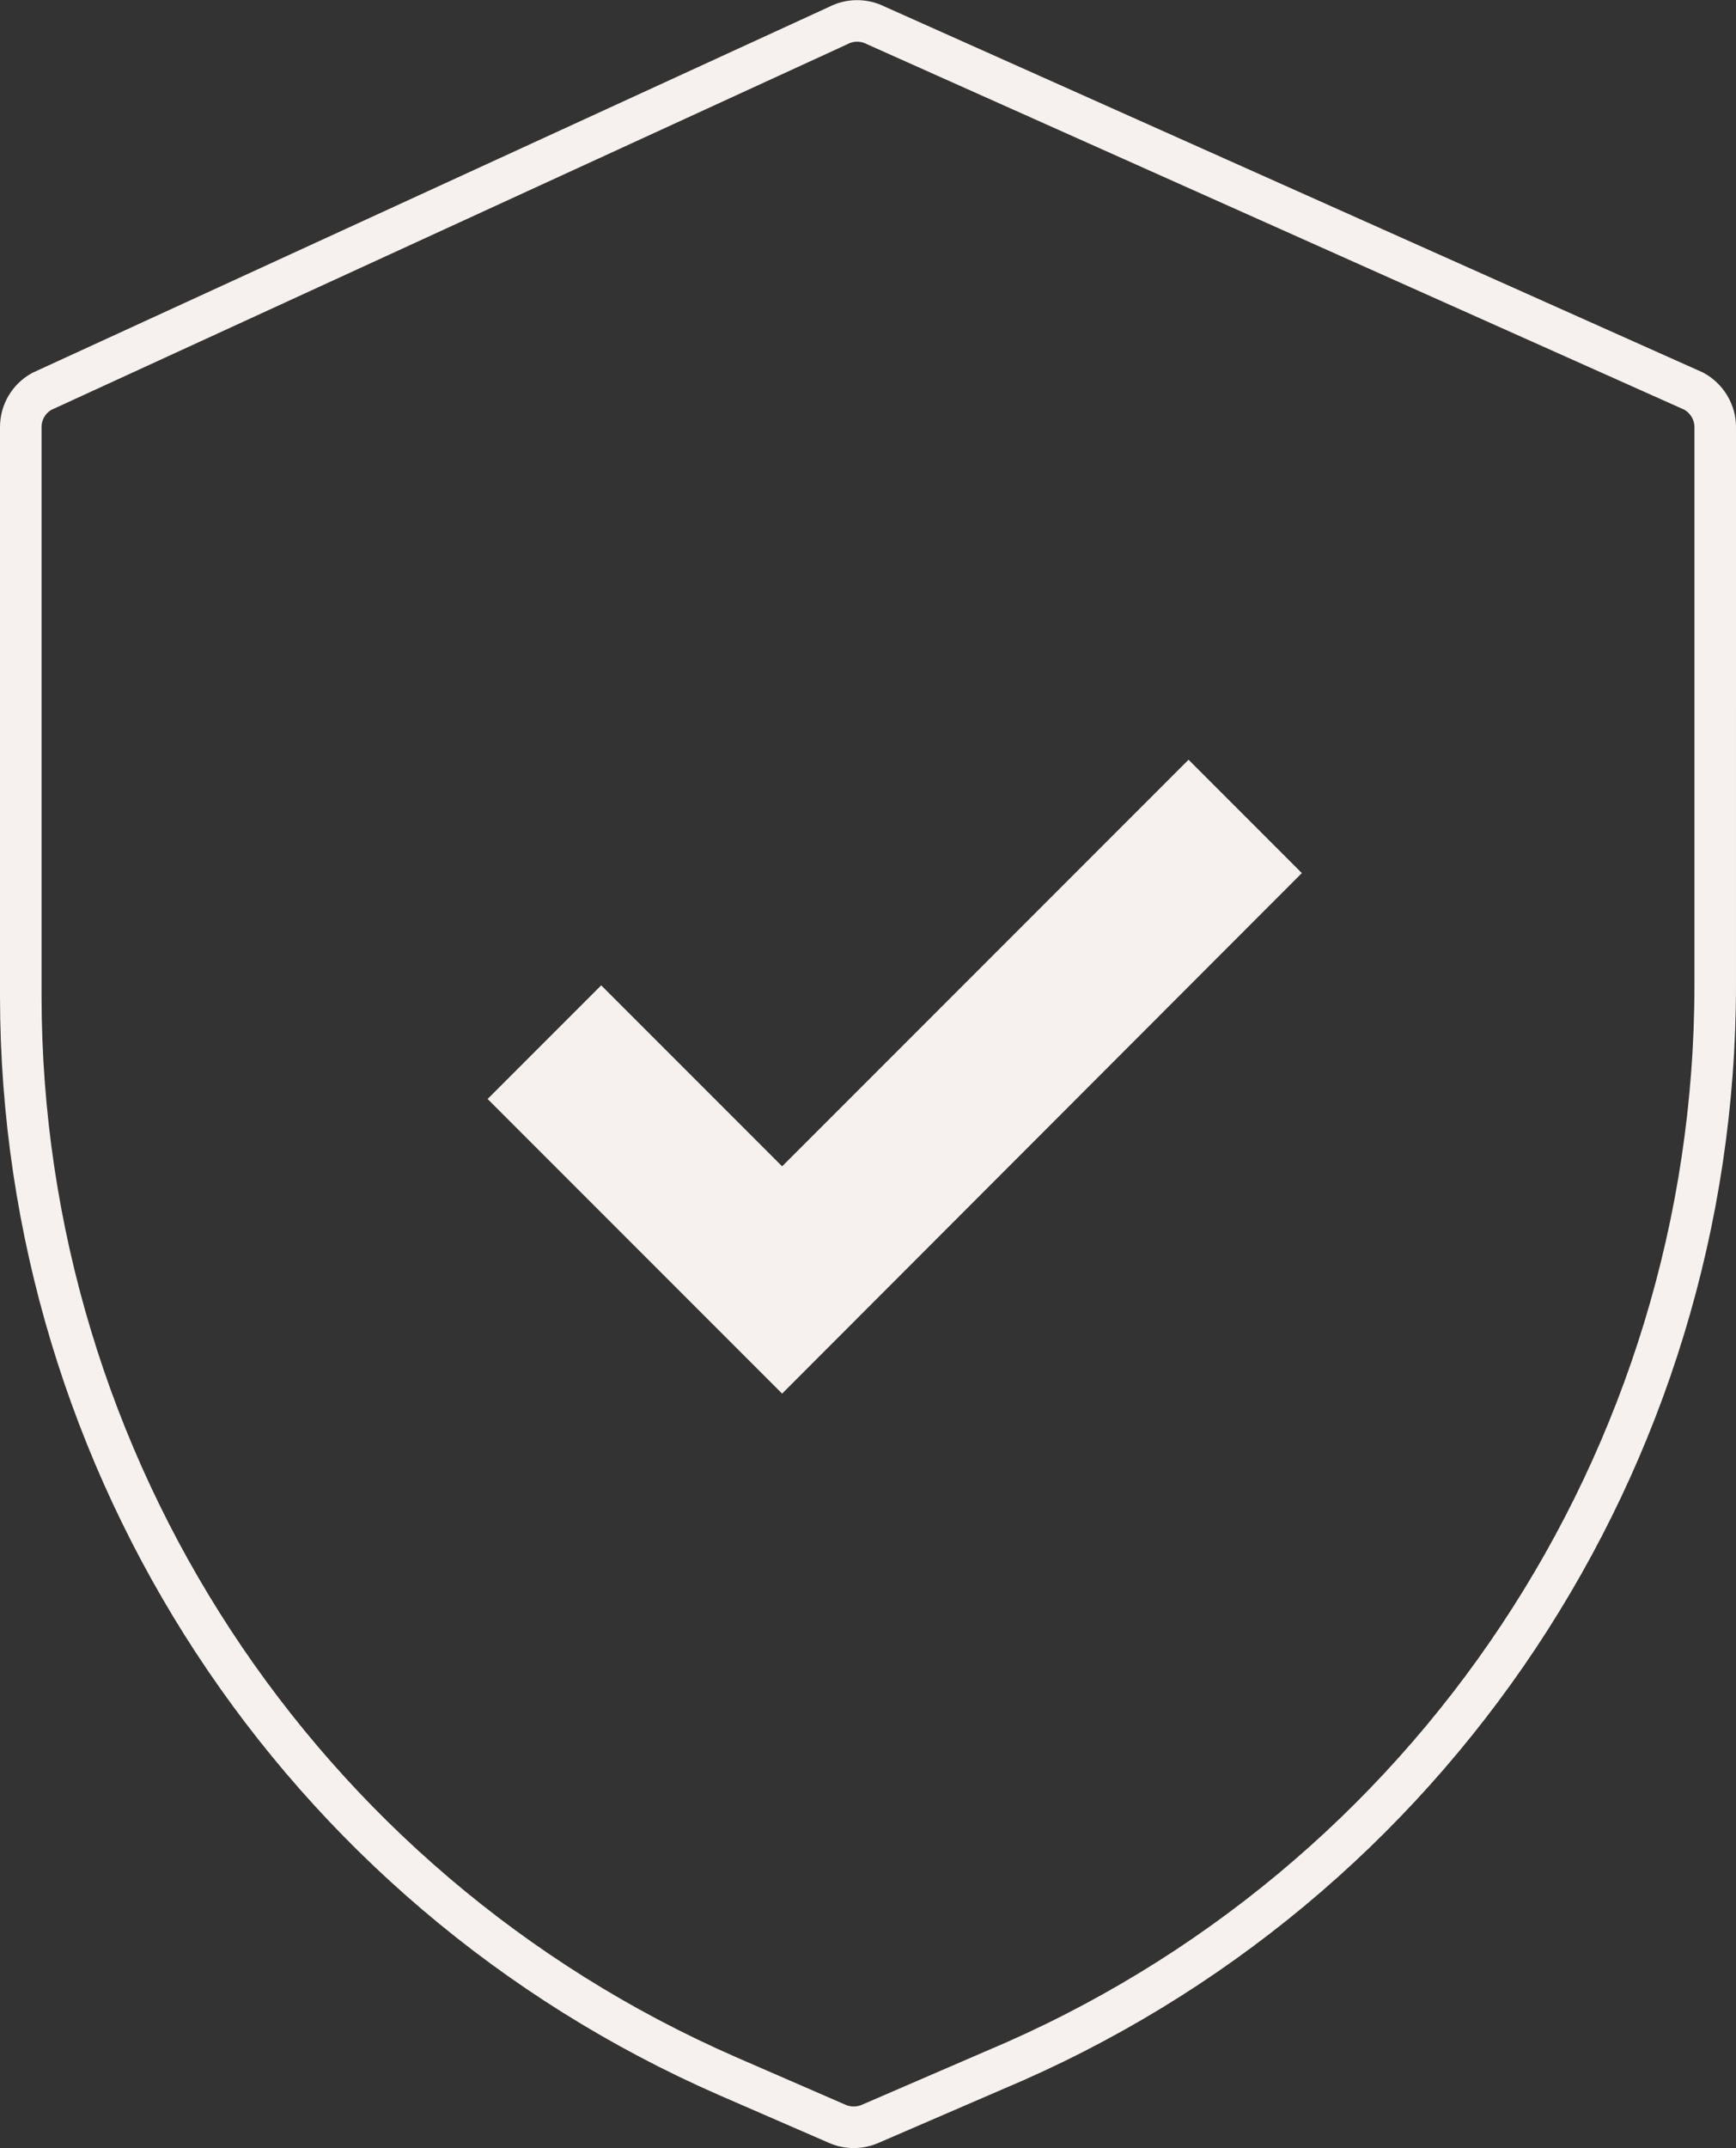 <?xml version="1.0" encoding="UTF-8"?>
<svg id="Calque_1" data-name="Calque 1"
    xmlns="http://www.w3.org/2000/svg" viewBox="0 0 62.66 77.5">
    <rect x="0" y="0" width="62.66" height="77.5" fill="#333333" stroke="none"/>
    <defs>
        <style>
      .cls-1 {
        fill: none;
        stroke: #F6F0EE;
        stroke-miterlimit: 10;
        stroke-width: 1.5px;
      }

      .cls-2 {
        fill: #F6F0EE;
      }
        </style>
    </defs>
    <polygon class="cls-2" points="28.23 50.28 17.6 39.65 21.7 35.55 28.23 42.08 42.9 27.41 46.99 31.5 28.23 50.28"/>
    <path class="cls-1" d="m61.13,14.11L31.62.92c-.43-.22-.94-.22-1.36,0L1.51,14.12c-.47.26-.76.75-.76,1.29v20.55c.02,16.89,10.02,32.17,25.5,38.94l3.98,1.73c.37.16.8.16,1.17,0l4.49-1.94c15.77-6.62,26.02-22.05,26.02-39.15V15.41c0-.54-.3-1.04-.78-1.3Z"/>
</svg>
